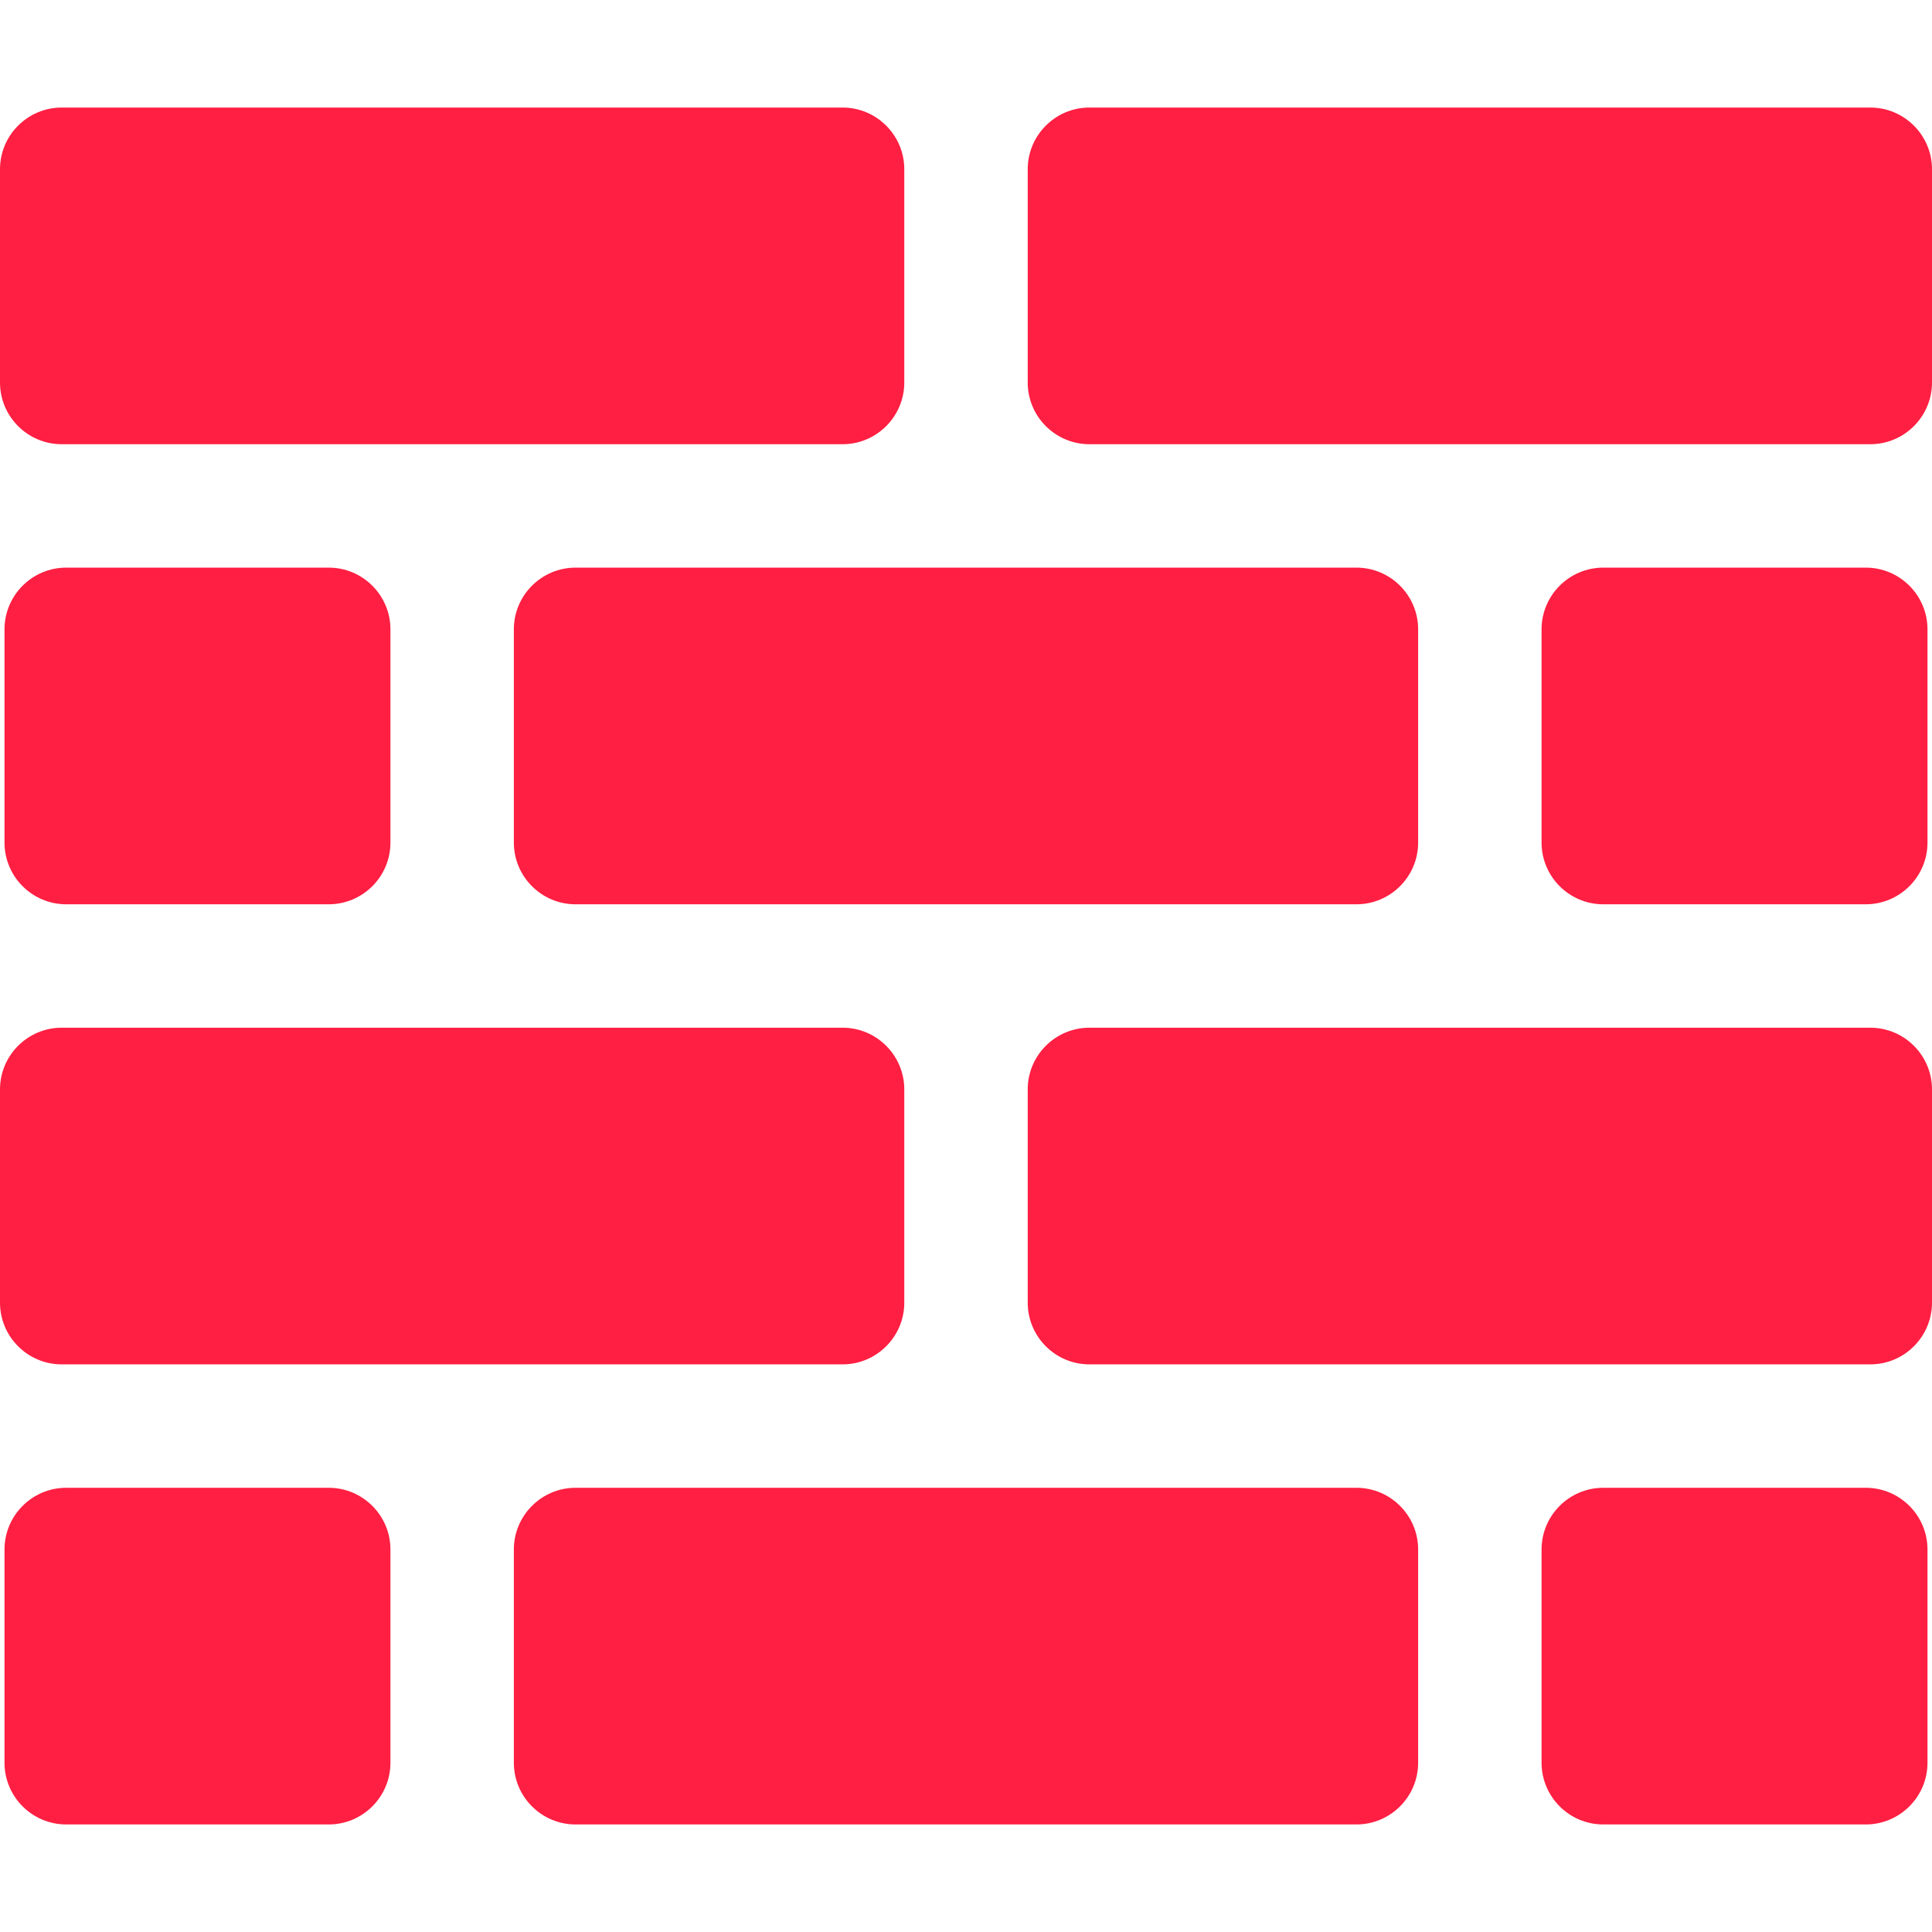 <?xml version="1.0" encoding="iso-8859-1"?>
<!-- Generator: Adobe Illustrator 17.1.0, SVG Export Plug-In . SVG Version: 6.00 Build 0)  -->
<!DOCTYPE svg PUBLIC "-//W3C//DTD SVG 1.1//EN" "http://www.w3.org/Graphics/SVG/1.1/DTD/svg11.dtd">
<svg version="1.1" id="Capa_1" xmlns="http://www.w3.org/2000/svg" xmlns:xlink="http://www.w3.org/1999/xlink" x="0px" y="0px"
	 viewBox="0 0 234.809 234.809" style="enable-background:new 0 0 234.809 234.809;" xml:space="preserve">
<path fill="#FF1F42" d="M7.5,53.988c-4.135,0-7.5-3.364-7.5-7.5V20.571c0-4.136,3.365-7.5,7.5-7.5h94.904c4.135,0,7.5,3.364,7.5,7.5v25.917
	c0,4.136-3.365,7.5-7.5,7.5H7.5z M227.309,53.988c4.135,0,7.5-3.364,7.5-7.5V20.571c0-4.136-3.365-7.5-7.5-7.5h-94.904
	c-4.135,0-7.5,3.364-7.5,7.5v25.917c0,4.136,3.365,7.5,7.5,7.5H227.309z M164.856,109.904c4.135,0,7.5-3.365,7.5-7.5V76.488
	c0-4.136-3.365-7.5-7.5-7.5H69.952c-4.135,0-7.5,3.364-7.5,7.5v25.917c0,4.135,3.365,7.5,7.5,7.5H164.856z M39.952,109.904
	c4.136,0,7.5-3.364,7.5-7.5V76.488c0-4.136-3.364-7.5-7.5-7.5H8.048c-4.136,0-7.5,3.364-7.5,7.5v25.917c0,4.136,3.364,7.5,7.5,7.5
	H39.952z M226.761,109.904c4.136,0,7.5-3.364,7.5-7.5V76.488c0-4.136-3.364-7.5-7.5-7.5h-31.904c-4.136,0-7.5,3.364-7.5,7.5v25.917
	c0,4.136,3.364,7.5,7.5,7.5H226.761z M102.404,165.821c4.135,0,7.5-3.364,7.5-7.5v-25.917c0-4.135-3.365-7.5-7.5-7.5H7.5
	c-4.135,0-7.5,3.365-7.5,7.5v25.917c0,4.136,3.365,7.5,7.5,7.5H102.404z M227.309,165.821c4.135,0,7.5-3.364,7.5-7.5v-25.917
	c0-4.135-3.365-7.5-7.5-7.5h-94.904c-4.135,0-7.5,3.365-7.5,7.5v25.917c0,4.136,3.365,7.5,7.5,7.5H227.309z M164.856,221.738
	c4.135,0,7.5-3.364,7.5-7.5v-25.917c0-4.136-3.365-7.5-7.5-7.5H69.952c-4.135,0-7.5,3.364-7.5,7.5v25.917c0,4.136,3.365,7.5,7.5,7.5
	H164.856z M39.952,221.738c4.136,0,7.5-3.364,7.5-7.5v-25.917c0-4.136-3.364-7.5-7.5-7.5H8.048c-4.136,0-7.5,3.364-7.5,7.5v25.917
	c0,4.136,3.364,7.5,7.5,7.5H39.952z M226.761,221.738c4.136,0,7.5-3.364,7.5-7.5v-25.917c0-4.136-3.364-7.5-7.5-7.5h-31.904
	c-4.136,0-7.5,3.364-7.5,7.5v25.917c0,4.136,3.364,7.5,7.5,7.5H226.761z"/>
<g>
</g>
<g>
</g>
<g>
</g>
<g>
</g>
<g>
</g>
<g>
</g>
<g>
</g>
<g>
</g>
<g>
</g>
<g>
</g>
<g>
</g>
<g>
</g>
<g>
</g>
<g>
</g>
<g>
</g>
</svg>
